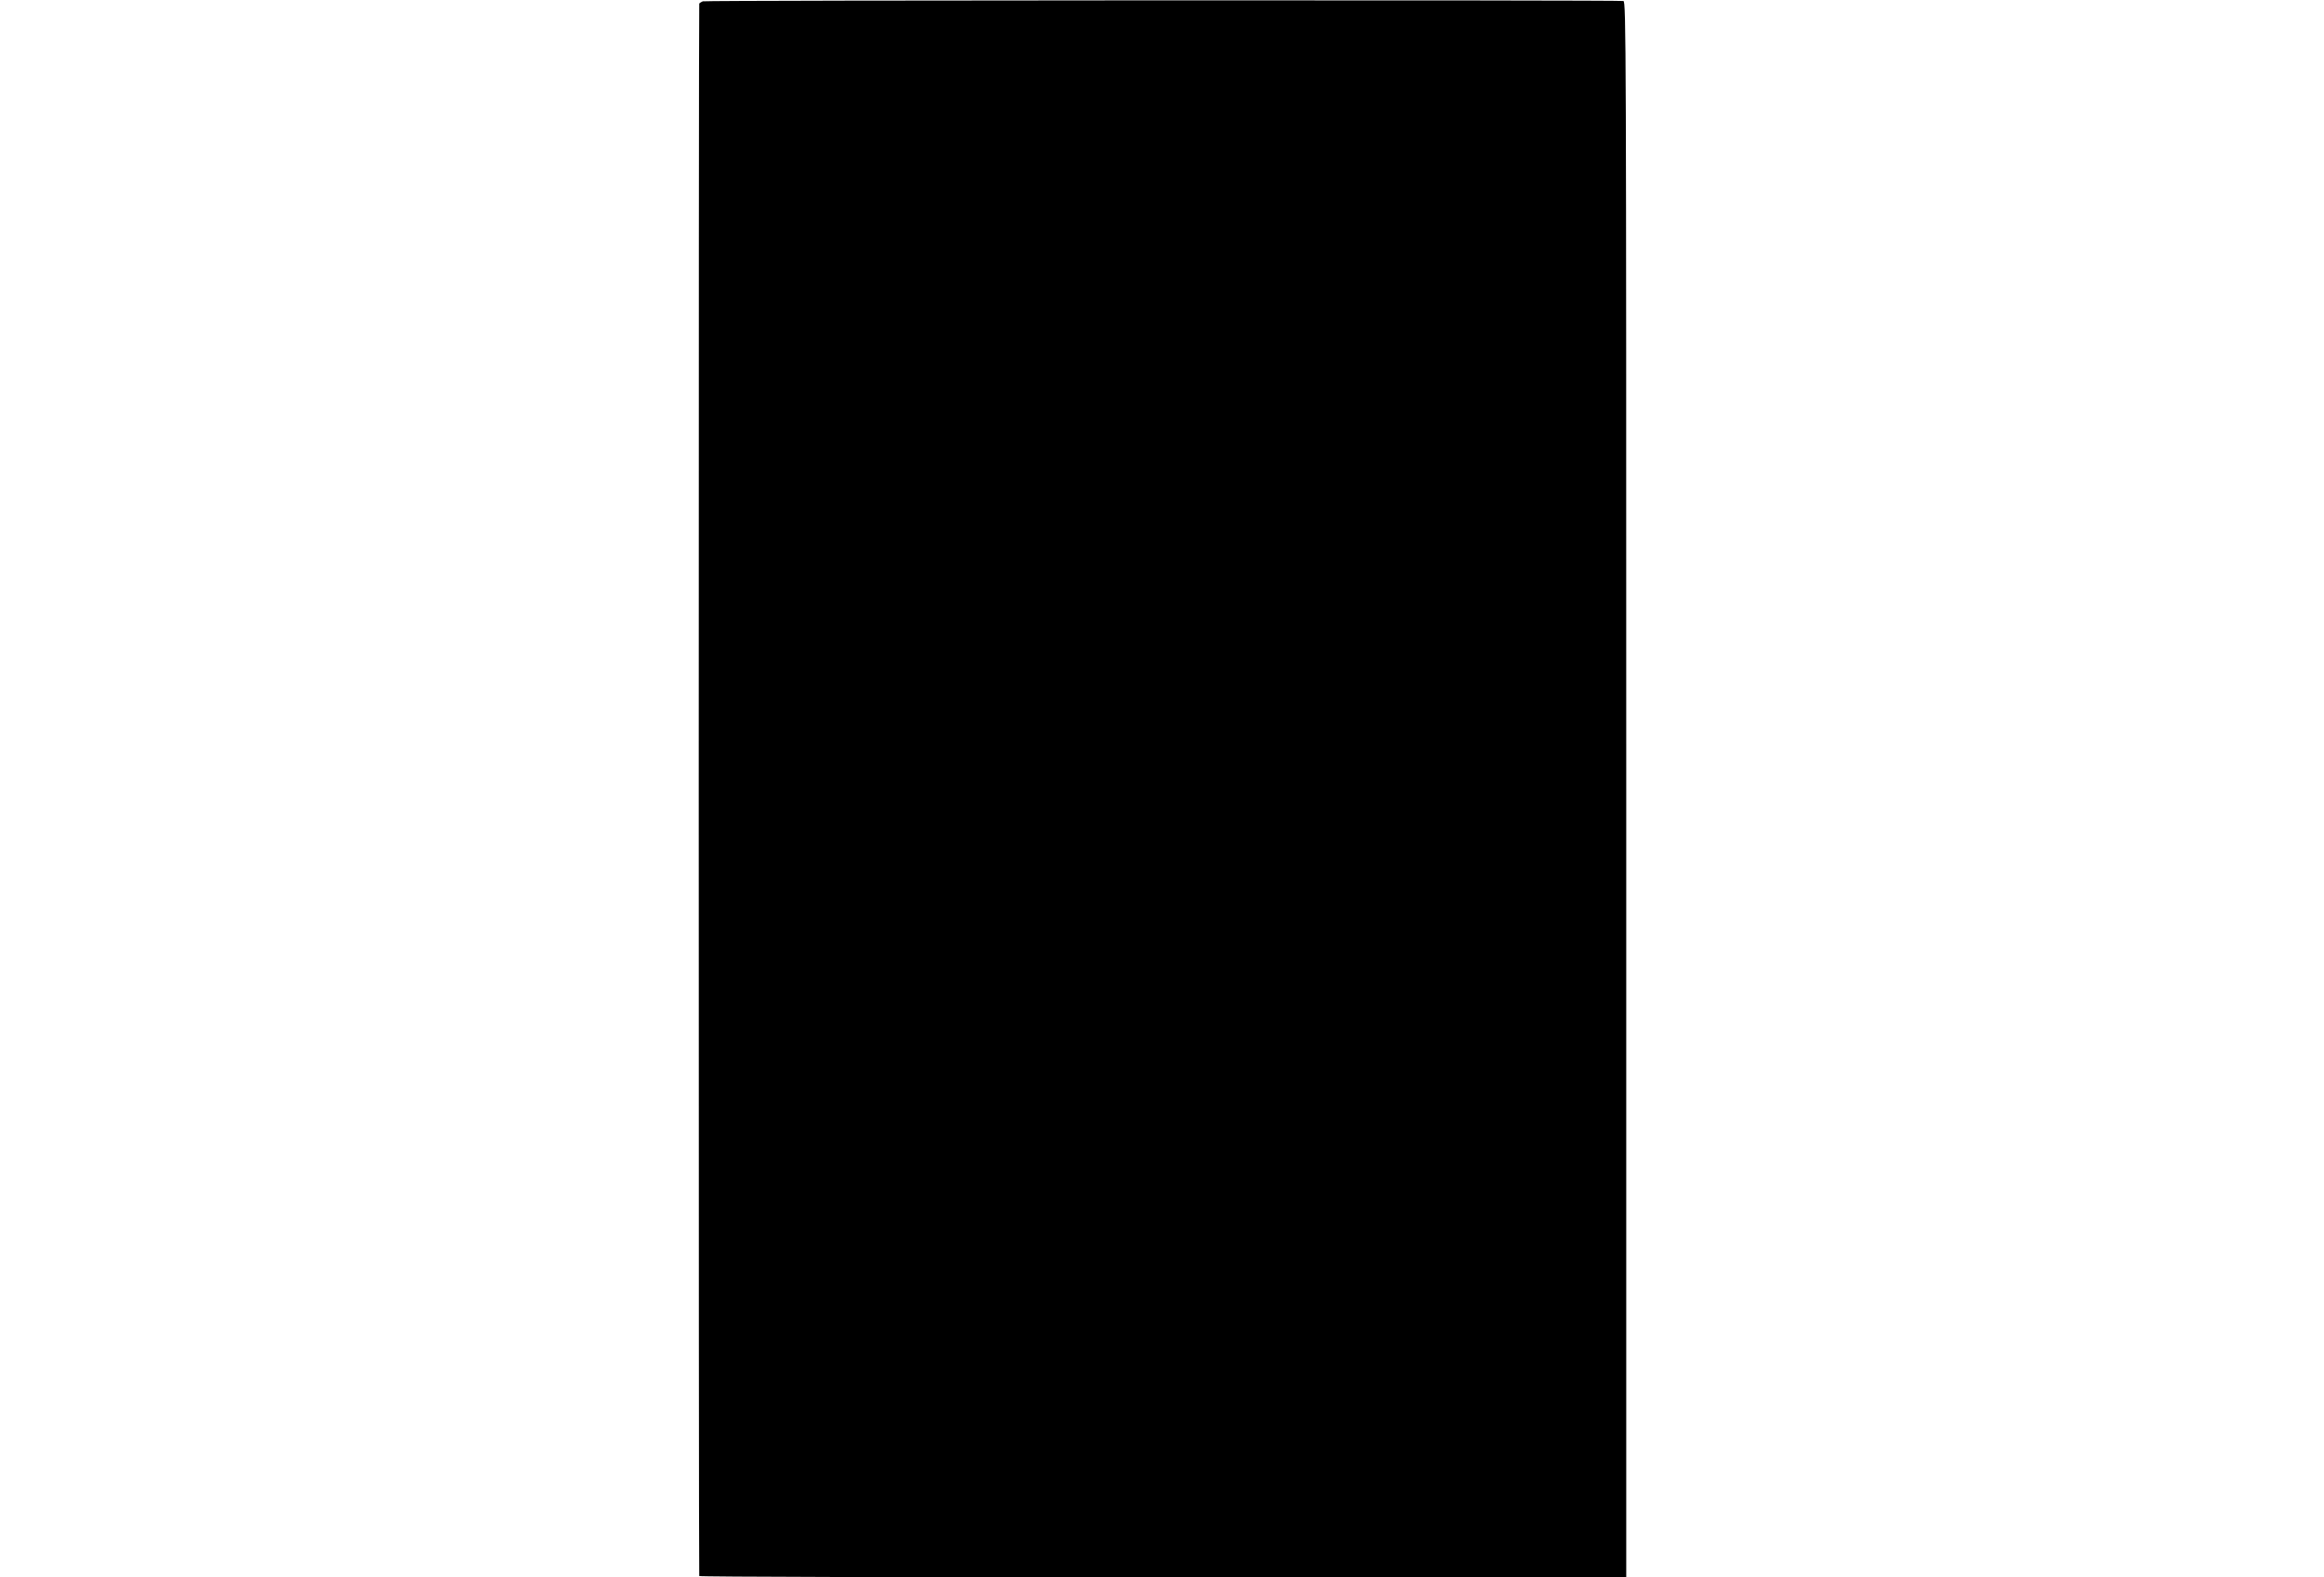 <?xml version="1.0" encoding="UTF-8" standalone="yes"?>
<svg version="1.0" xmlns="http://www.w3.org/2000/svg" width="100%" height="100mm" viewBox="0 0 557 946" preserveAspectRatio="xMidYMid meet">
  <g transform="translate(0,946) scale(0.1,-0.1)" fill="#000000" stroke="none">
    <path d="M30 9452 c-8 -3 -17 -9 -21 -13 -4 -7 -4 -9396 0 -9431 1 -5 1252 -8
2781 -8 l2780 0 0 4724 c0 4491 -1 4725 -17 4730 -23 6 -5503 5 -5523 -2z"/>
  </g>
</svg>